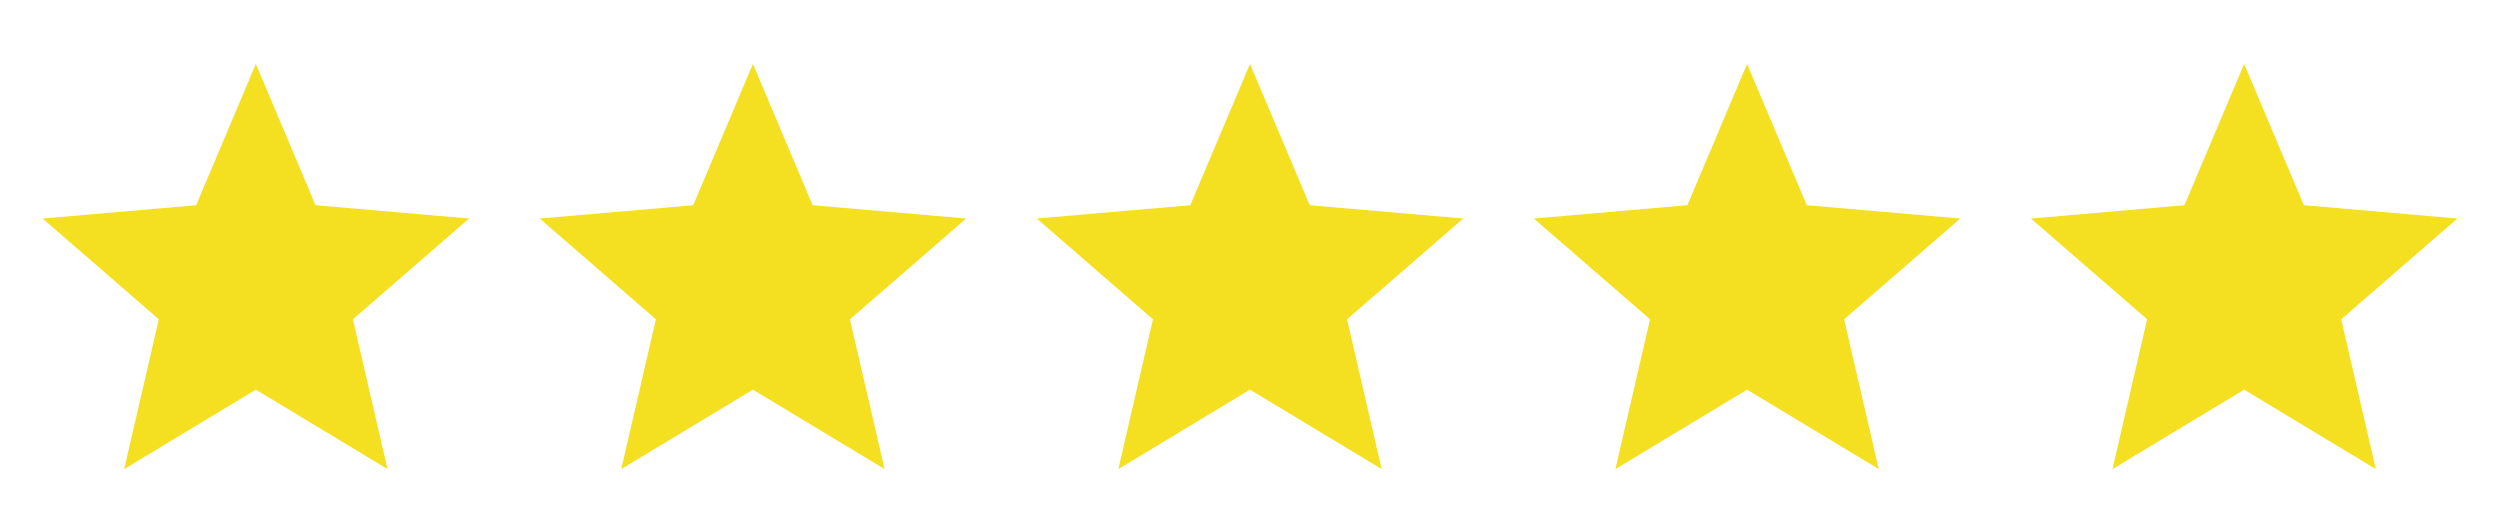 <svg xmlns="http://www.w3.org/2000/svg" width="342" height="70" viewBox="0 0 342 70" fill="none"><path d="M16.99 64.167L21.729 43.677L5.833 29.896L26.834 28.073L35 8.75L43.167 28.073L64.167 29.896L48.271 43.677L53.011 64.167L35 53.302L16.99 64.167Z" fill="#F4DF20"></path><path d="M84.99 64.167L89.729 43.677L73.834 29.896L94.834 28.073L103 8.75L111.167 28.073L132.167 29.896L116.271 43.677L121.011 64.167L103 53.302L84.99 64.167Z" fill="#F4DF20"></path><path d="M152.99 64.167L157.729 43.677L141.833 29.896L162.833 28.073L171 8.75L179.167 28.073L200.167 29.896L184.271 43.677L189.011 64.167L171 53.302L152.99 64.167Z" fill="#F4DF20"></path><path d="M220.99 64.167L225.729 43.677L209.833 29.896L230.833 28.073L239 8.75L247.167 28.073L268.167 29.896L252.271 43.677L257.011 64.167L239 53.302L220.99 64.167Z" fill="#F4DF20"></path><path d="M288.99 64.167L293.729 43.677L277.833 29.896L298.833 28.073L307 8.75L315.167 28.073L336.167 29.896L320.271 43.677L325.011 64.167L307 53.302L288.99 64.167Z" fill="#F4DF20"></path></svg>